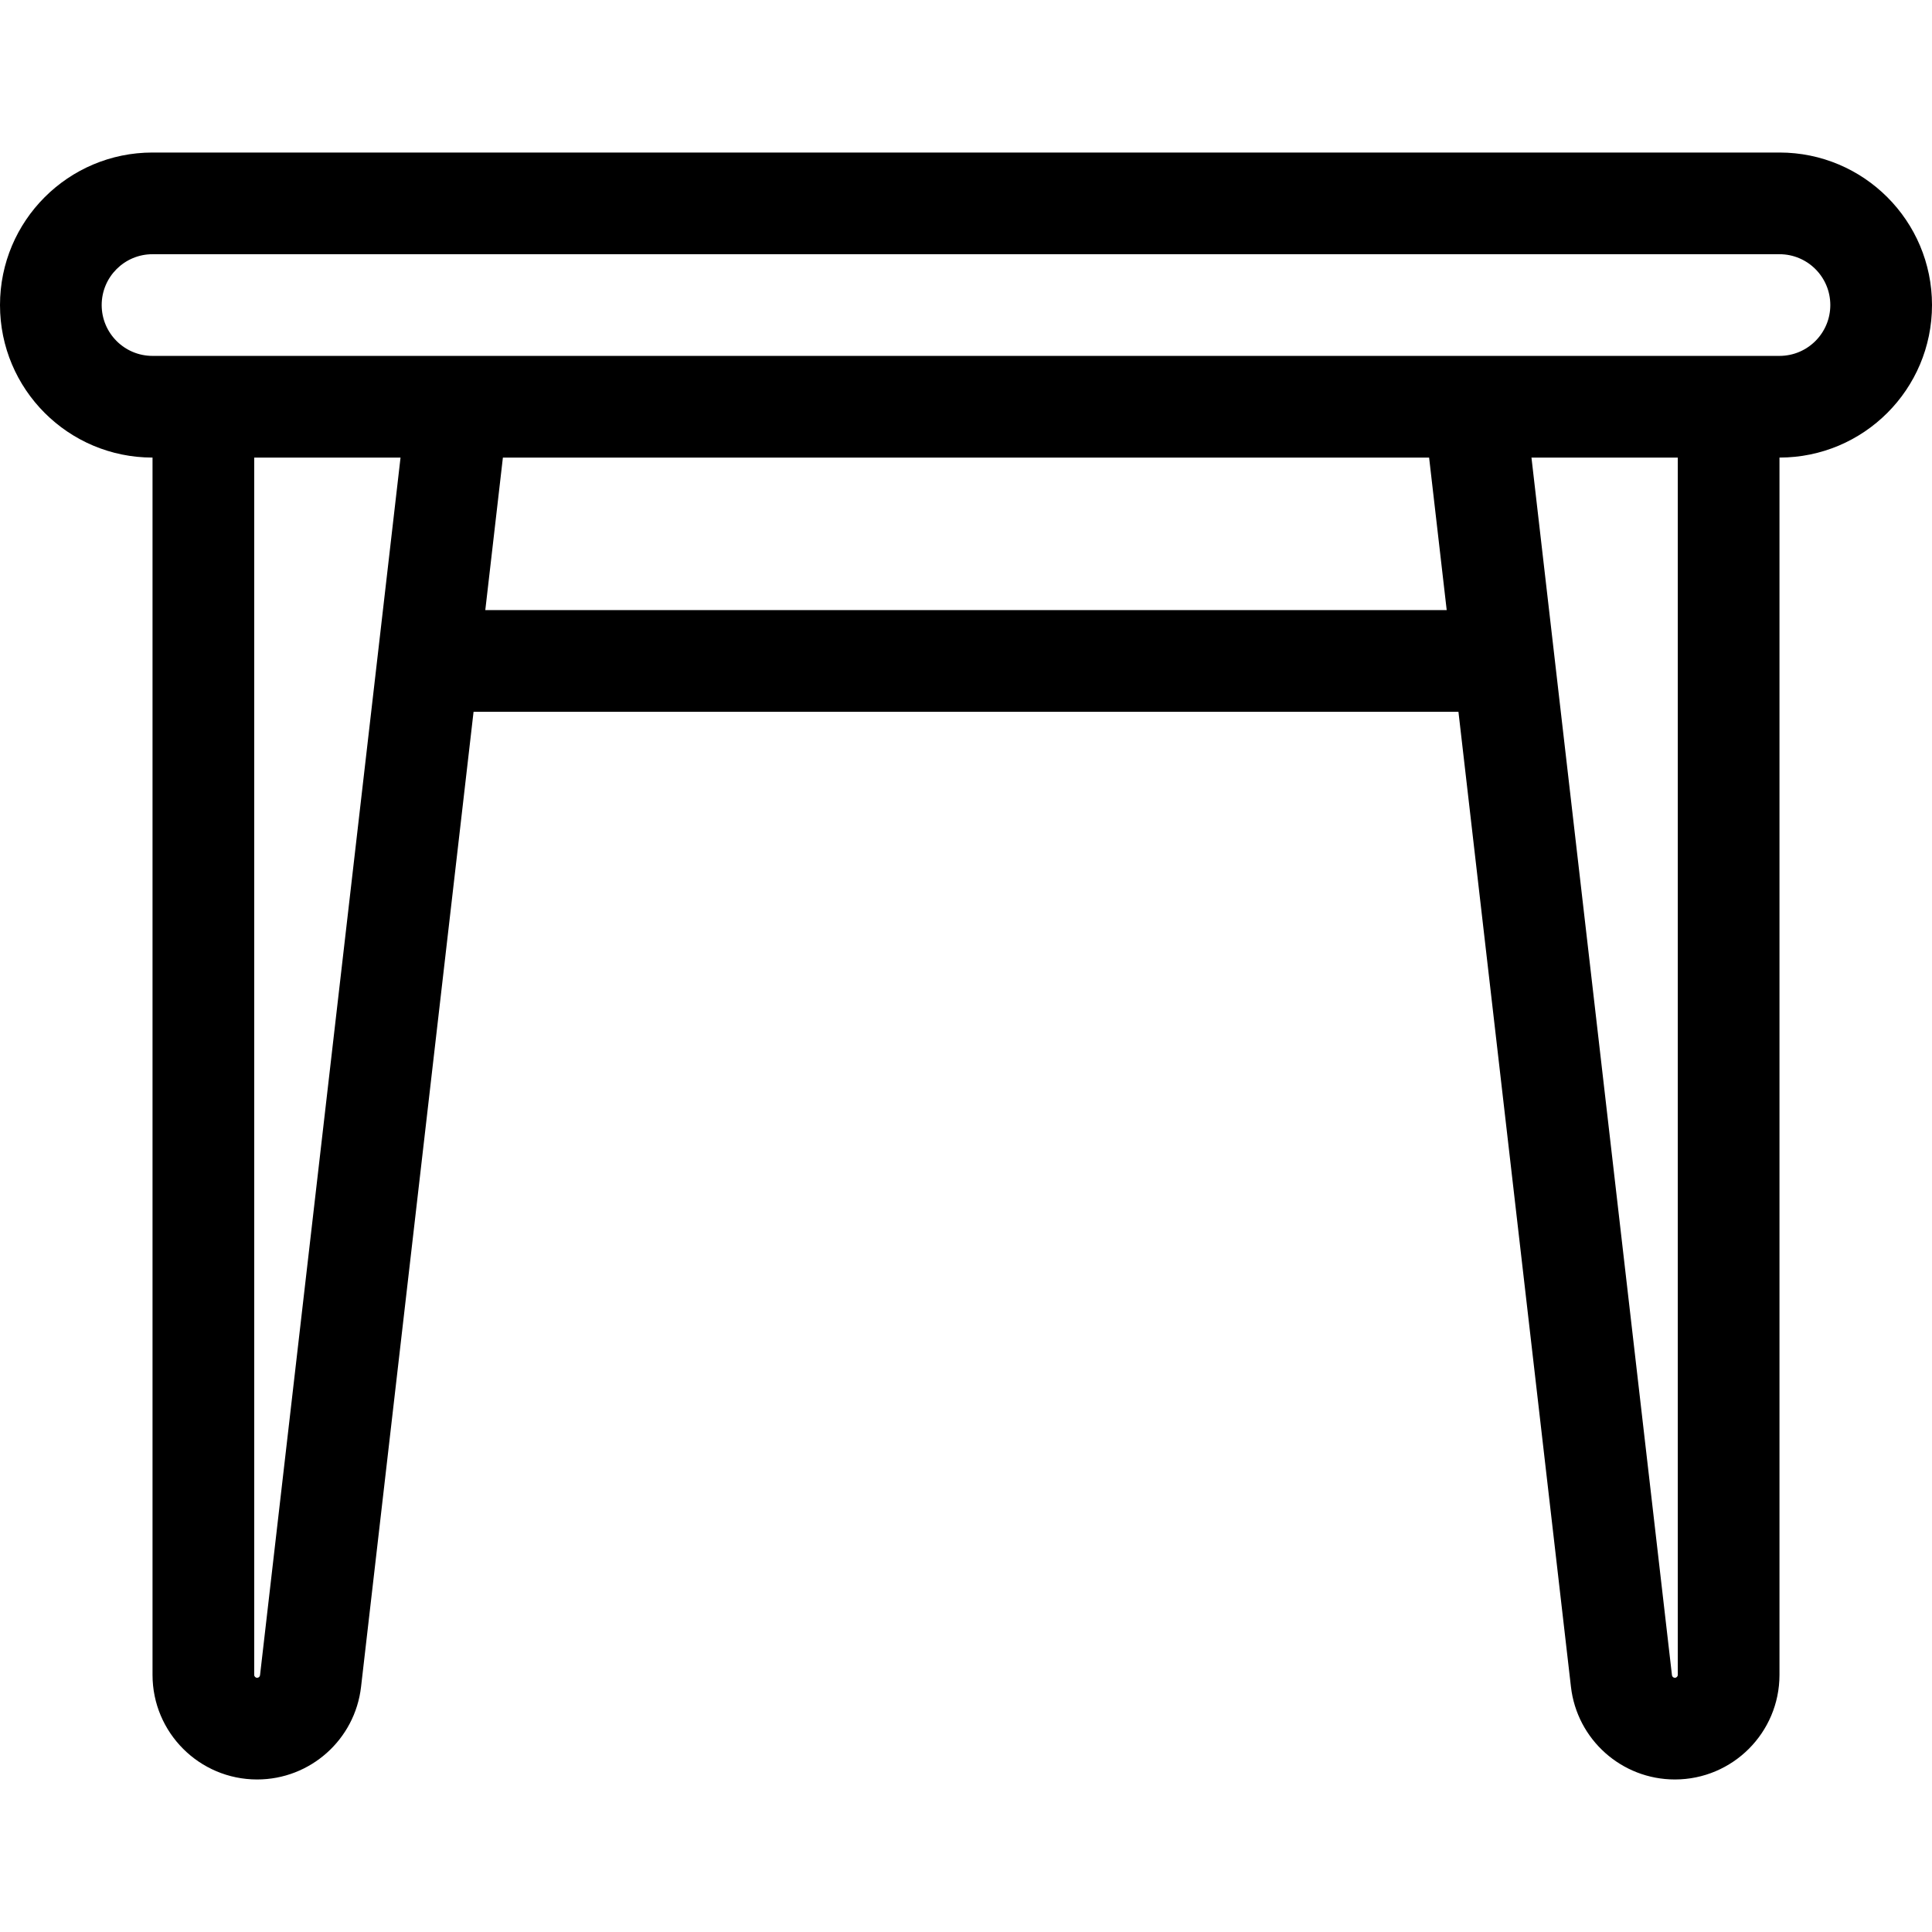 <?xml version="1.0" encoding="UTF-8"?> <svg xmlns="http://www.w3.org/2000/svg" id="Capa_1" height="512" viewBox="0 0 508.667 508.667" width="512"><g><path clip-rule="evenodd" d="m40.158 40.158c-22.179 0-40.158 17.979-40.158 40.158s17.979 40.158 40.158 40.158v320.493c0 15.21 12.331 27.542 27.542 27.542 13.99 0 25.757-10.488 27.36-24.385l29.622-256.72h259.305l29.622 256.72c1.602 13.897 13.37 24.385 27.36 24.385 15.21 0 27.542-12.331 27.542-27.542v-320.493c22.179 0 40.158-17.979 40.158-40.158s-17.979-40.158-40.158-40.158zm340.738 120.474-4.633-40.158h-243.858l-4.634 40.158zm59.307 280.423-36.991-320.582h38.525v320.493c0 .426-.344.77-.77.77-.391.001-.72-.292-.764-.681zm-334.748-320.581h-38.525v320.493c0 .426.344.77.77.77.391 0 .72-.293.764-.681zm-78.683-40.158c0-7.393 5.993-13.386 13.386-13.386h428.351c7.393 0 13.386 5.993 13.386 13.386s-5.993 13.386-13.386 13.386h-428.351c-7.393 0-13.386-5.993-13.386-13.386z" fill-rule="evenodd"></path></g></svg> 